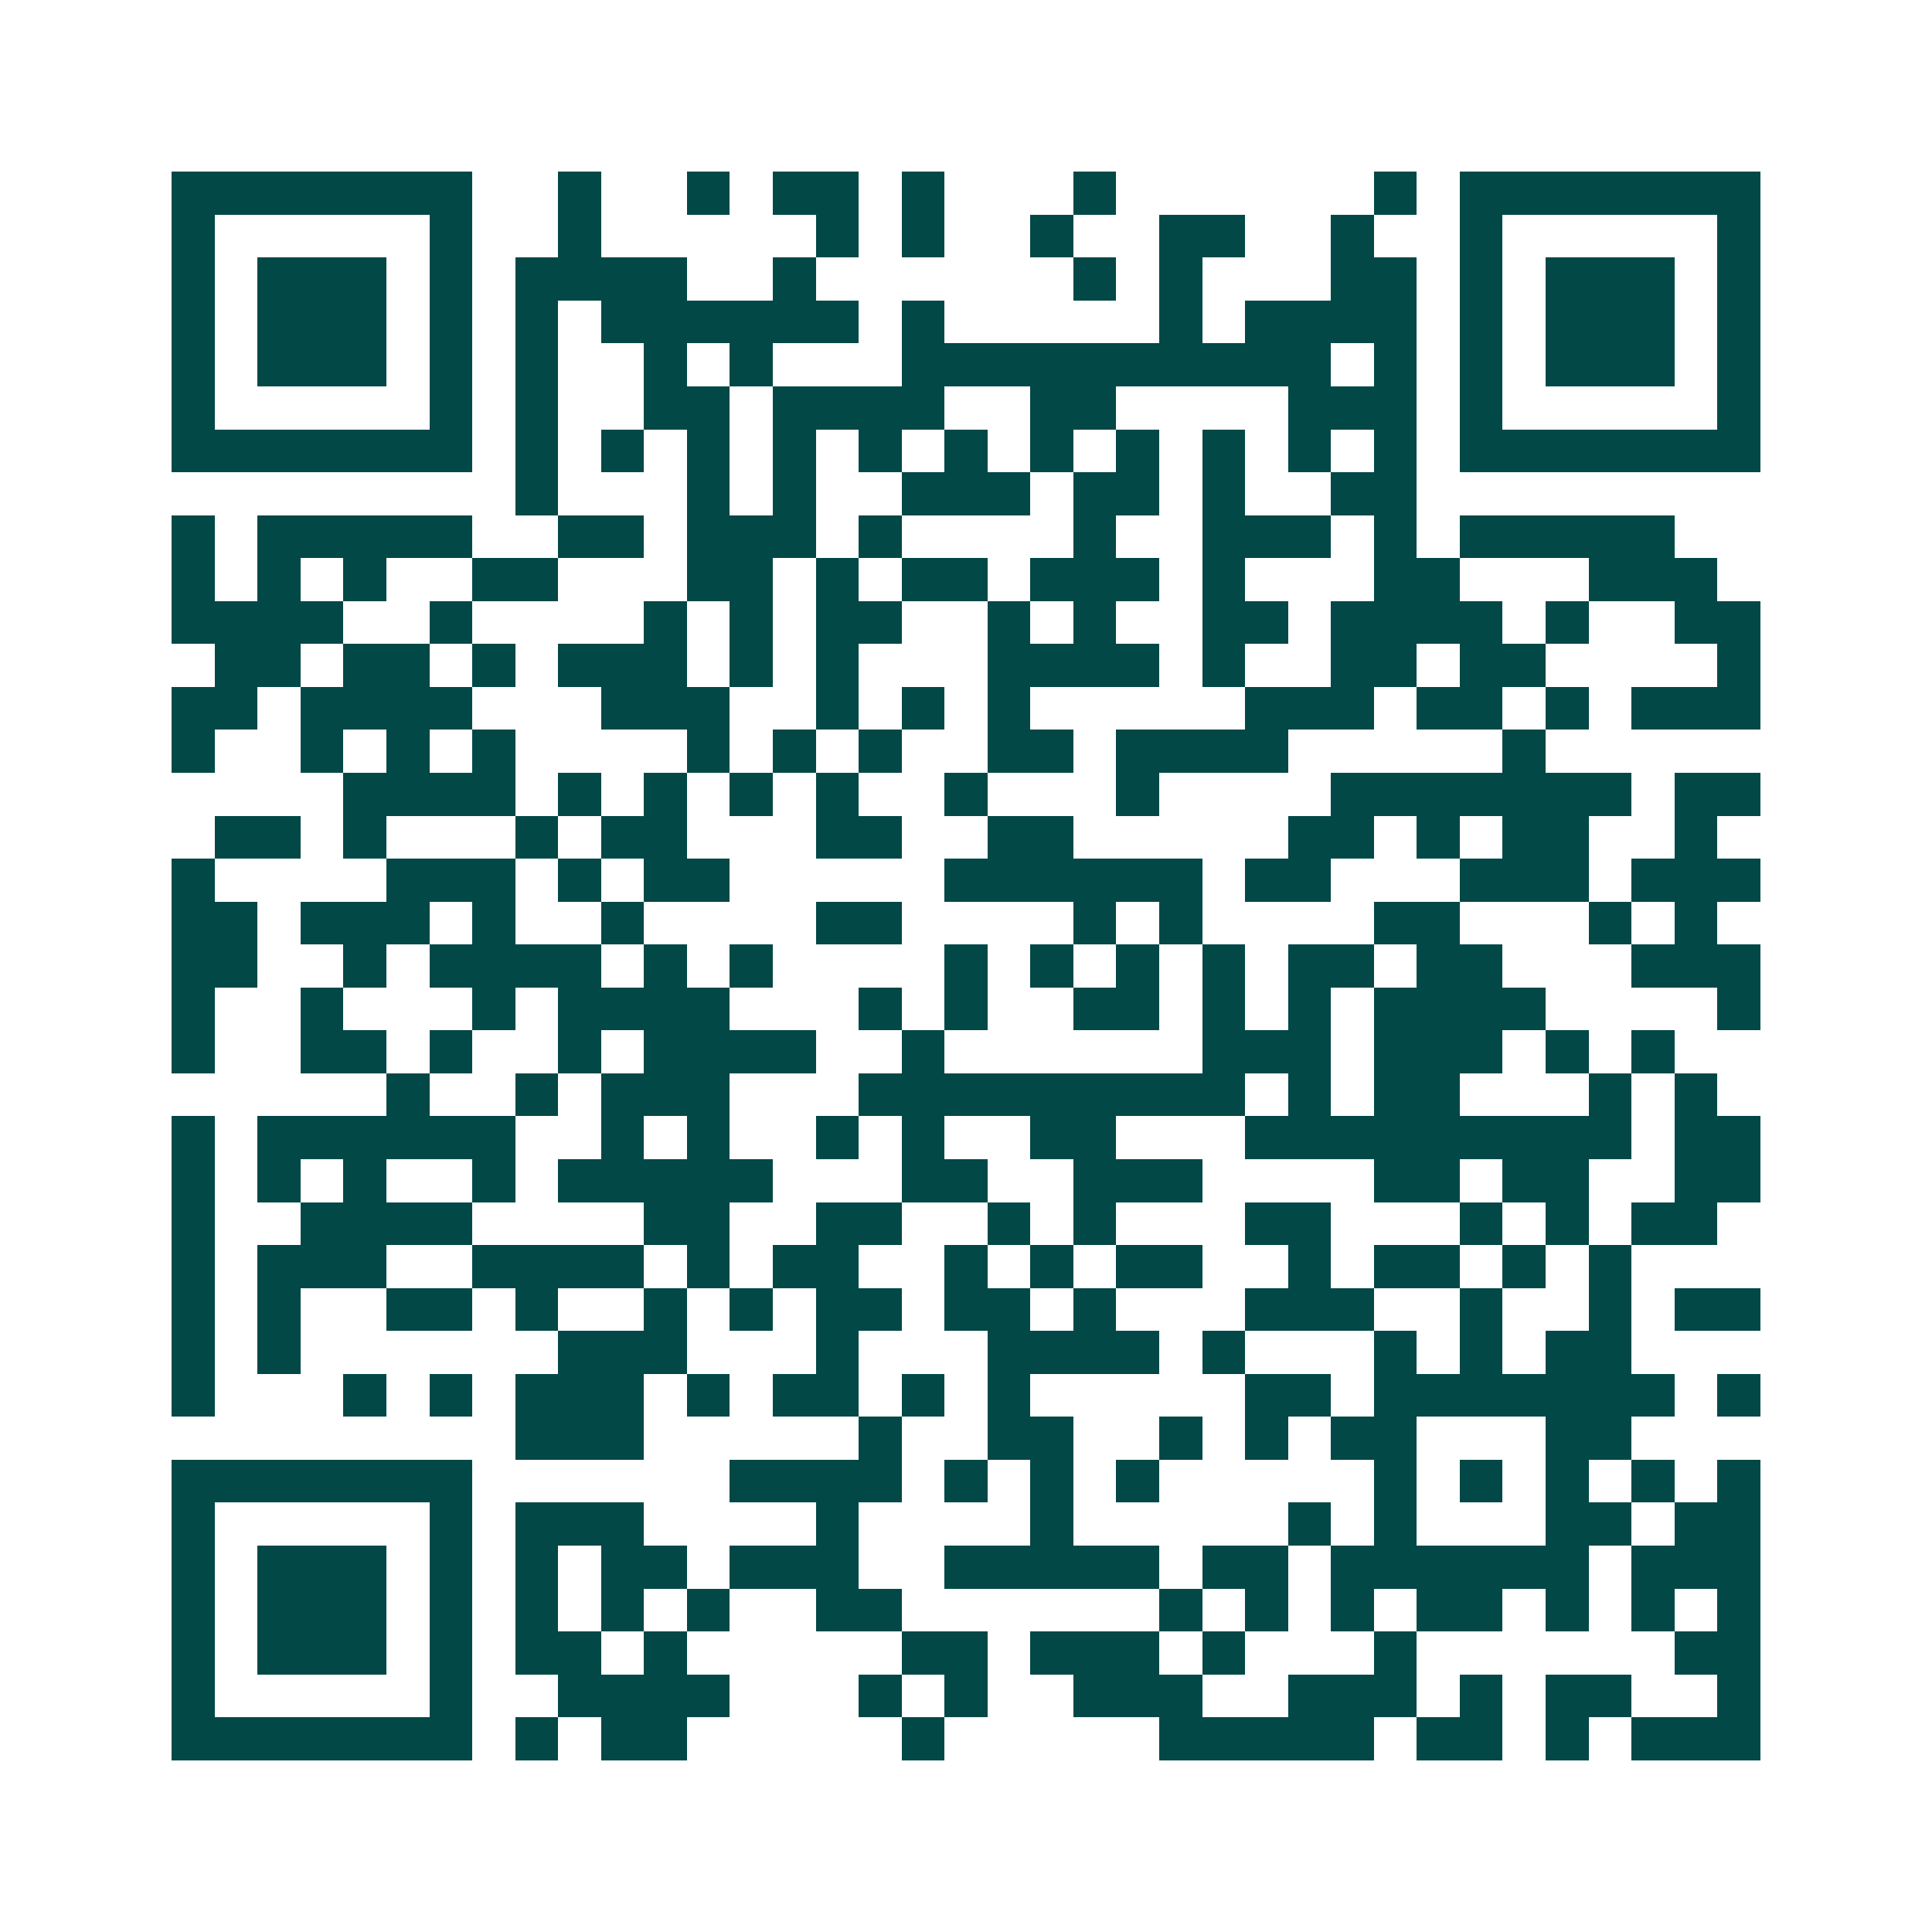 <svg xmlns="http://www.w3.org/2000/svg" width="200" height="200" viewBox="0 0 45 45" shape-rendering="crispEdges"><path fill="#ffffff" d="M0 0h45v45H0z"/><path stroke="#014847" d="M4 4.5h7m2 0h1m2 0h1m1 0h2m1 0h1m3 0h1m6 0h1m1 0h7M4 5.5h1m5 0h1m2 0h1m5 0h1m1 0h1m2 0h1m2 0h2m2 0h1m2 0h1m5 0h1M4 6.5h1m1 0h3m1 0h1m1 0h4m2 0h1m6 0h1m1 0h1m3 0h2m1 0h1m1 0h3m1 0h1M4 7.5h1m1 0h3m1 0h1m1 0h1m1 0h6m1 0h1m5 0h1m1 0h4m1 0h1m1 0h3m1 0h1M4 8.5h1m1 0h3m1 0h1m1 0h1m2 0h1m1 0h1m3 0h10m1 0h1m1 0h1m1 0h3m1 0h1M4 9.5h1m5 0h1m1 0h1m2 0h2m1 0h4m2 0h2m4 0h3m1 0h1m5 0h1M4 10.5h7m1 0h1m1 0h1m1 0h1m1 0h1m1 0h1m1 0h1m1 0h1m1 0h1m1 0h1m1 0h1m1 0h1m1 0h7M12 11.5h1m3 0h1m1 0h1m2 0h3m1 0h2m1 0h1m2 0h2M4 12.5h1m1 0h5m2 0h2m1 0h3m1 0h1m4 0h1m2 0h3m1 0h1m1 0h5M4 13.5h1m1 0h1m1 0h1m2 0h2m3 0h2m1 0h1m1 0h2m1 0h3m1 0h1m3 0h2m3 0h3M4 14.5h4m2 0h1m4 0h1m1 0h1m1 0h2m2 0h1m1 0h1m2 0h2m1 0h4m1 0h1m2 0h2M5 15.5h2m1 0h2m1 0h1m1 0h3m1 0h1m1 0h1m3 0h4m1 0h1m2 0h2m1 0h2m4 0h1M4 16.5h2m1 0h4m3 0h3m2 0h1m1 0h1m1 0h1m5 0h3m1 0h2m1 0h1m1 0h3M4 17.5h1m2 0h1m1 0h1m1 0h1m4 0h1m1 0h1m1 0h1m2 0h2m1 0h4m5 0h1M8 18.5h4m1 0h1m1 0h1m1 0h1m1 0h1m2 0h1m3 0h1m4 0h7m1 0h2M5 19.5h2m1 0h1m3 0h1m1 0h2m3 0h2m2 0h2m5 0h2m1 0h1m1 0h2m2 0h1M4 20.5h1m4 0h3m1 0h1m1 0h2m5 0h6m1 0h2m3 0h3m1 0h3M4 21.5h2m1 0h3m1 0h1m2 0h1m4 0h2m4 0h1m1 0h1m4 0h2m3 0h1m1 0h1M4 22.5h2m2 0h1m1 0h4m1 0h1m1 0h1m4 0h1m1 0h1m1 0h1m1 0h1m1 0h2m1 0h2m3 0h3M4 23.5h1m2 0h1m3 0h1m1 0h4m3 0h1m1 0h1m2 0h2m1 0h1m1 0h1m1 0h4m4 0h1M4 24.5h1m2 0h2m1 0h1m2 0h1m1 0h4m2 0h1m6 0h3m1 0h3m1 0h1m1 0h1M9 25.5h1m2 0h1m1 0h3m3 0h9m1 0h1m1 0h2m3 0h1m1 0h1M4 26.5h1m1 0h6m2 0h1m1 0h1m2 0h1m1 0h1m2 0h2m3 0h9m1 0h2M4 27.5h1m1 0h1m1 0h1m2 0h1m1 0h5m3 0h2m2 0h3m4 0h2m1 0h2m2 0h2M4 28.5h1m2 0h4m4 0h2m2 0h2m2 0h1m1 0h1m3 0h2m3 0h1m1 0h1m1 0h2M4 29.5h1m1 0h3m2 0h4m1 0h1m1 0h2m2 0h1m1 0h1m1 0h2m2 0h1m1 0h2m1 0h1m1 0h1M4 30.5h1m1 0h1m2 0h2m1 0h1m2 0h1m1 0h1m1 0h2m1 0h2m1 0h1m3 0h3m2 0h1m2 0h1m1 0h2M4 31.5h1m1 0h1m6 0h3m3 0h1m3 0h4m1 0h1m3 0h1m1 0h1m1 0h2M4 32.5h1m3 0h1m1 0h1m1 0h3m1 0h1m1 0h2m1 0h1m1 0h1m5 0h2m1 0h7m1 0h1M12 33.5h3m5 0h1m2 0h2m2 0h1m1 0h1m1 0h2m3 0h2M4 34.5h7m6 0h4m1 0h1m1 0h1m1 0h1m5 0h1m1 0h1m1 0h1m1 0h1m1 0h1M4 35.5h1m5 0h1m1 0h3m4 0h1m4 0h1m5 0h1m1 0h1m3 0h2m1 0h2M4 36.5h1m1 0h3m1 0h1m1 0h1m1 0h2m1 0h3m2 0h5m1 0h2m1 0h6m1 0h3M4 37.5h1m1 0h3m1 0h1m1 0h1m1 0h1m1 0h1m2 0h2m6 0h1m1 0h1m1 0h1m1 0h2m1 0h1m1 0h1m1 0h1M4 38.5h1m1 0h3m1 0h1m1 0h2m1 0h1m5 0h2m1 0h3m1 0h1m3 0h1m6 0h2M4 39.5h1m5 0h1m2 0h4m3 0h1m1 0h1m2 0h3m2 0h3m1 0h1m1 0h2m2 0h1M4 40.5h7m1 0h1m1 0h2m5 0h1m5 0h5m1 0h2m1 0h1m1 0h3"/></svg>
